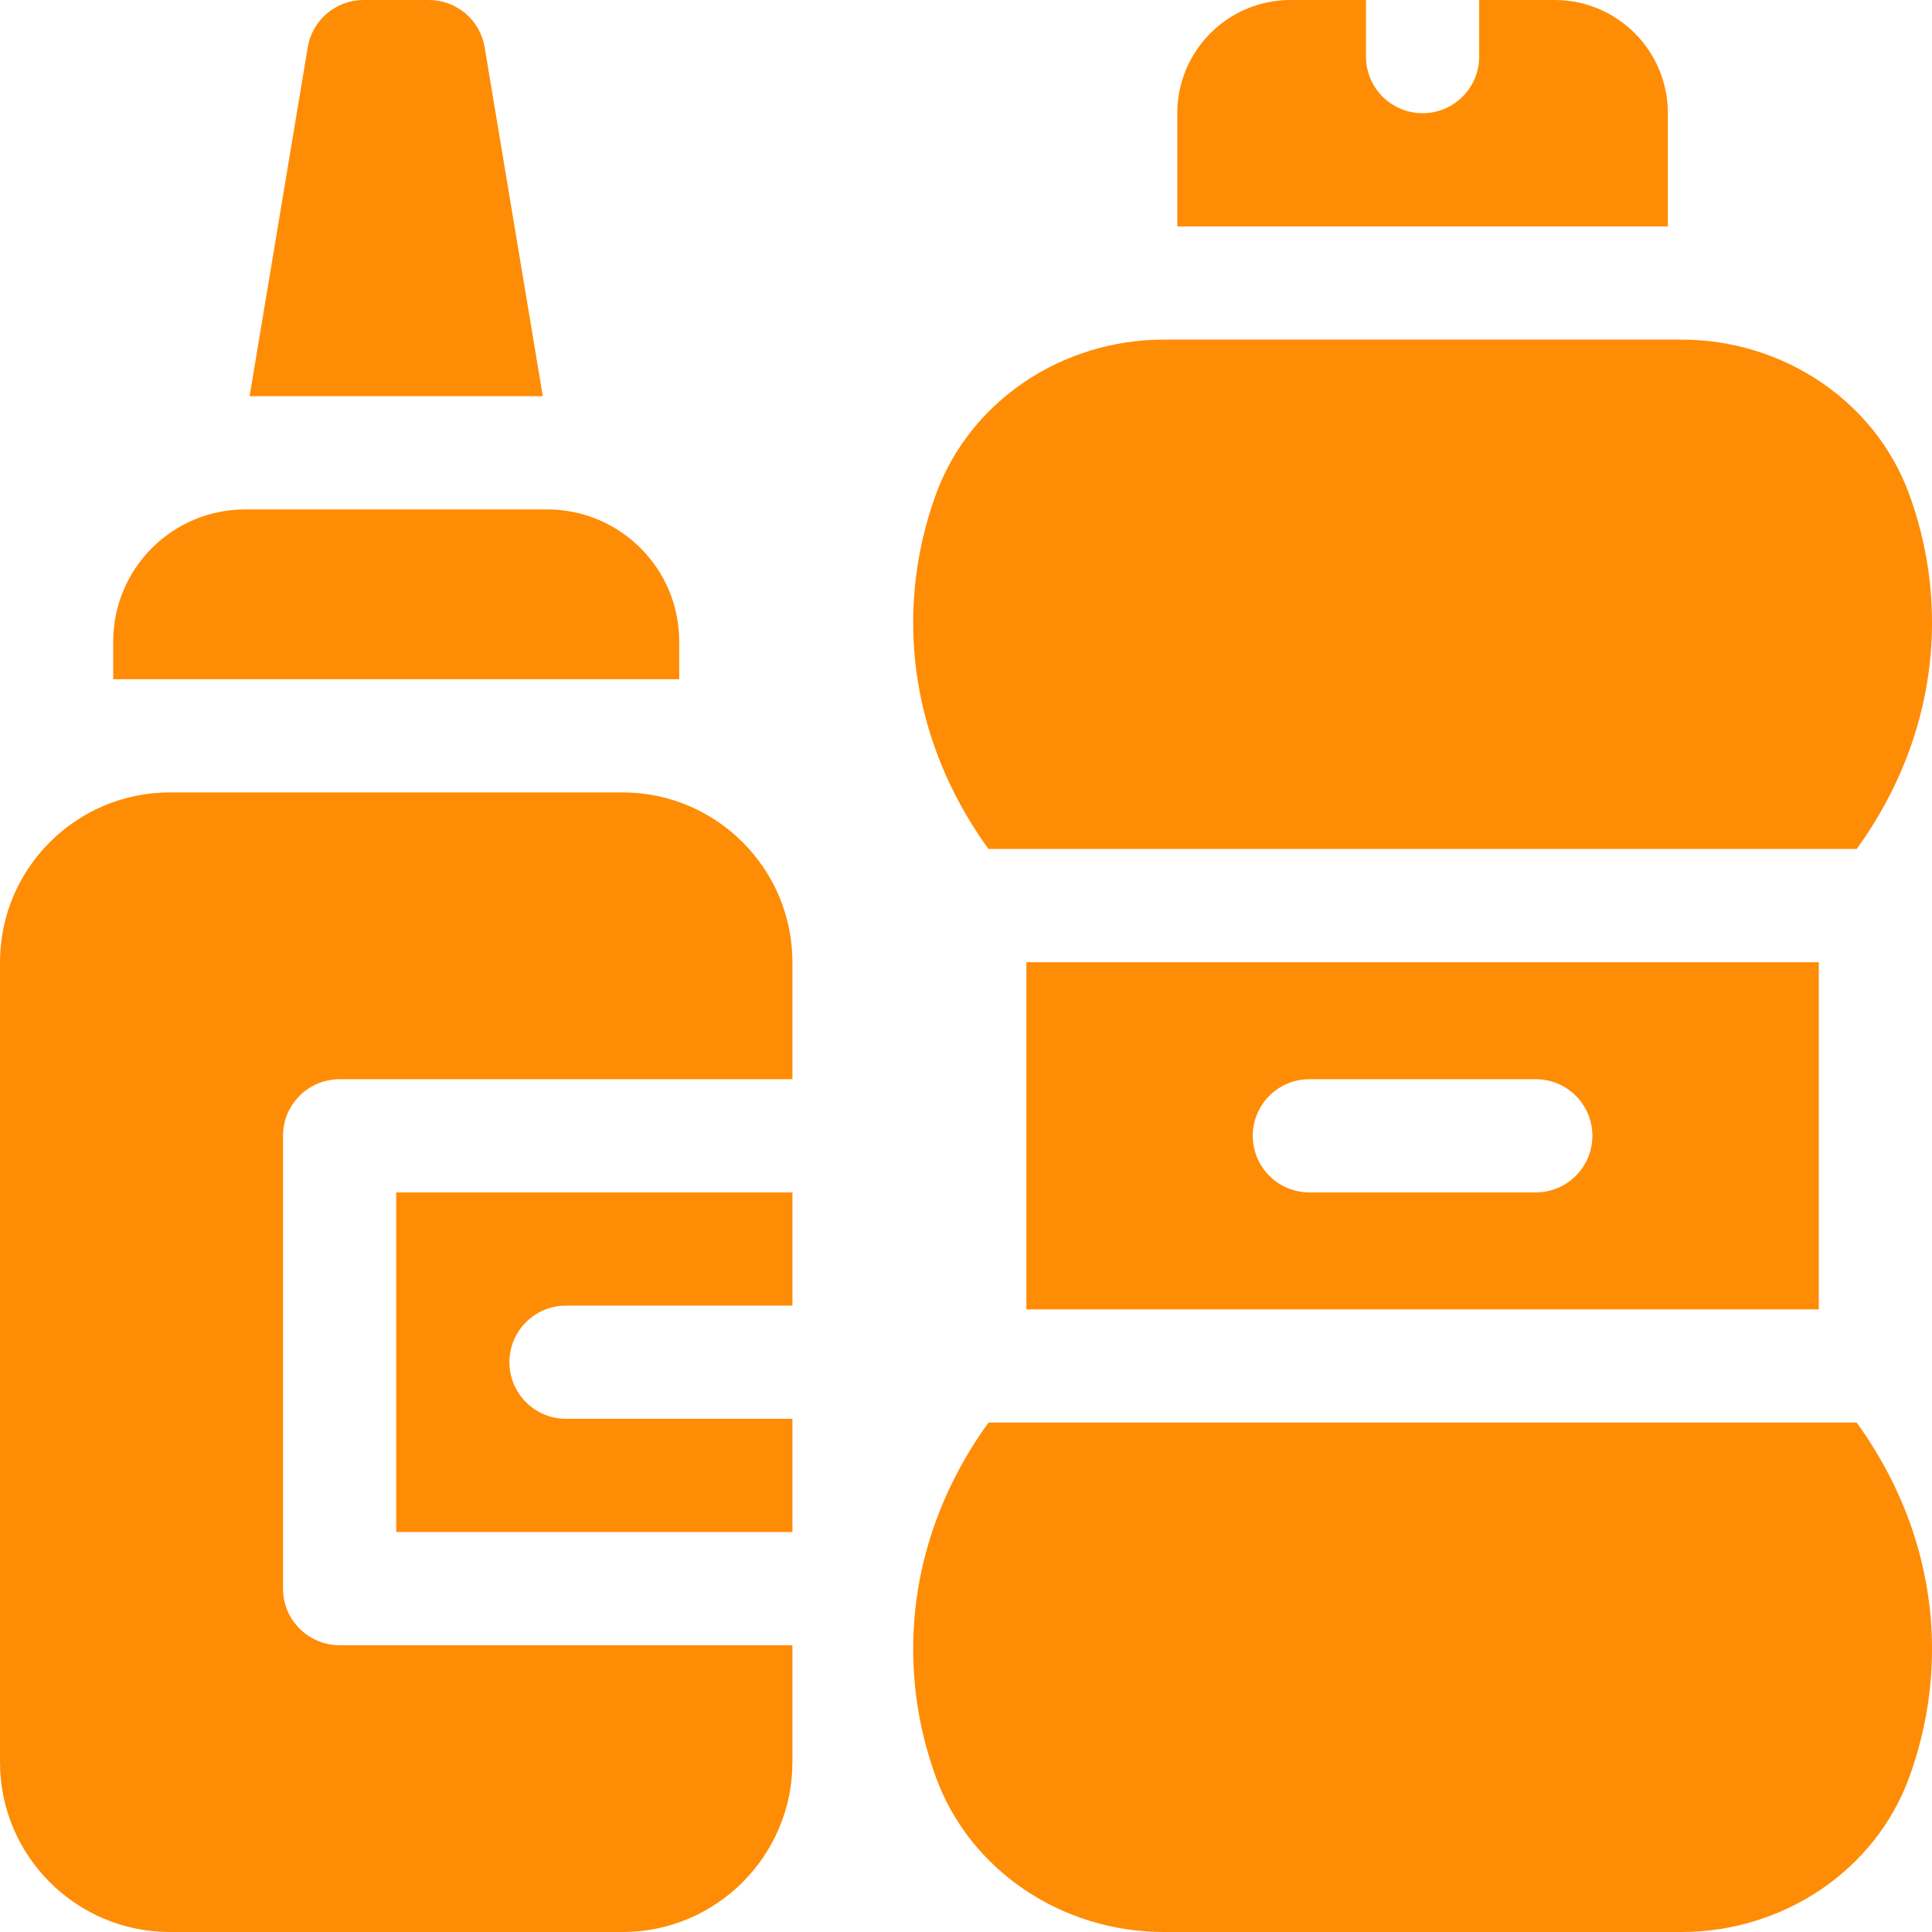 <?xml version="1.0" encoding="UTF-8"?> <svg xmlns="http://www.w3.org/2000/svg" xmlns:xlink="http://www.w3.org/1999/xlink" xmlns:svgjs="http://svgjs.com/svgjs" width="512" height="512" x="0" y="0" viewBox="0 0 512 512" style="enable-background:new 0 0 512 512" xml:space="preserve" class=""> <g> <g xmlns="http://www.w3.org/2000/svg"> <g> <path d="m442 30c0-16.569-13.431-30-30-30h-20v15c0 8.284-6.716 15-15 15s-15-6.716-15-15v-15h-20c-16.569 0-30 13.431-30 30v30h130z" fill="#ff8c05" data-original="#000000" style=""></path> <path d="m482 347v-92h-210v92zm-135-61h60c8.284 0 15 6.716 15 15s-6.716 15-15 15h-60c-8.284 0-15-6.716-15-15s6.716-15 15-15z" fill="#ff8c05" data-original="#000000" style=""></path> <path d="m492.037 225c13.056-18.045 19.963-38.734 19.963-60 0-11.647-2.056-23.153-6.11-34.199-8.96-24.405-33.204-40.801-60.329-40.801h-137.122c-27.125 0-51.37 16.396-60.329 40.802-4.054 11.045-6.11 22.551-6.11 34.198 0 21.266 6.907 41.955 19.963 60z" fill="#ff8c05" data-original="#000000" style=""></path> <path d="m261.964 377c-13.057 18.046-19.964 38.735-19.964 60 0 11.648 2.056 23.155 6.111 34.2 8.96 24.403 33.204 40.8 60.329 40.8h137.121c27.125 0 51.369-16.396 60.329-40.8 4.054-11.045 6.11-22.552 6.11-34.2 0-21.265-6.907-41.954-19.964-60z" fill="#ff8c05" data-original="#000000" style=""></path> </g> <g> <path d="m180 170c0-19.33-15.67-35-35-35h-80c-19.33 0-35 15.67-35 35v10h150z" fill="#ff8c05" data-original="#000000" style=""></path> <path d="m128.443 12.534c-1.206-7.233-7.464-12.534-14.796-12.534h-17.294c-7.333 0-13.59 5.301-14.796 12.534l-15.411 92.466h77.707z" fill="#ff8c05" data-original="#000000" style=""></path> <path d="m105 406h105v-30h-60c-8.284 0-15-6.716-15-15s6.716-15 15-15h60v-30h-105z" fill="#ff8c05" data-original="#000000" style=""></path> <path d="m165 210h-120c-24.813 0-45 20.187-45 45v212c0 24.813 20.187 45 45 45h120c24.813 0 45-20.187 45-45v-31h-120c-8.284 0-15-6.716-15-15v-120c0-8.284 6.716-15 15-15h120v-31c0-24.813-20.187-45-45-45z" fill="#ff8c05" data-original="#000000" style=""></path> </g> </g> </g> </svg> 